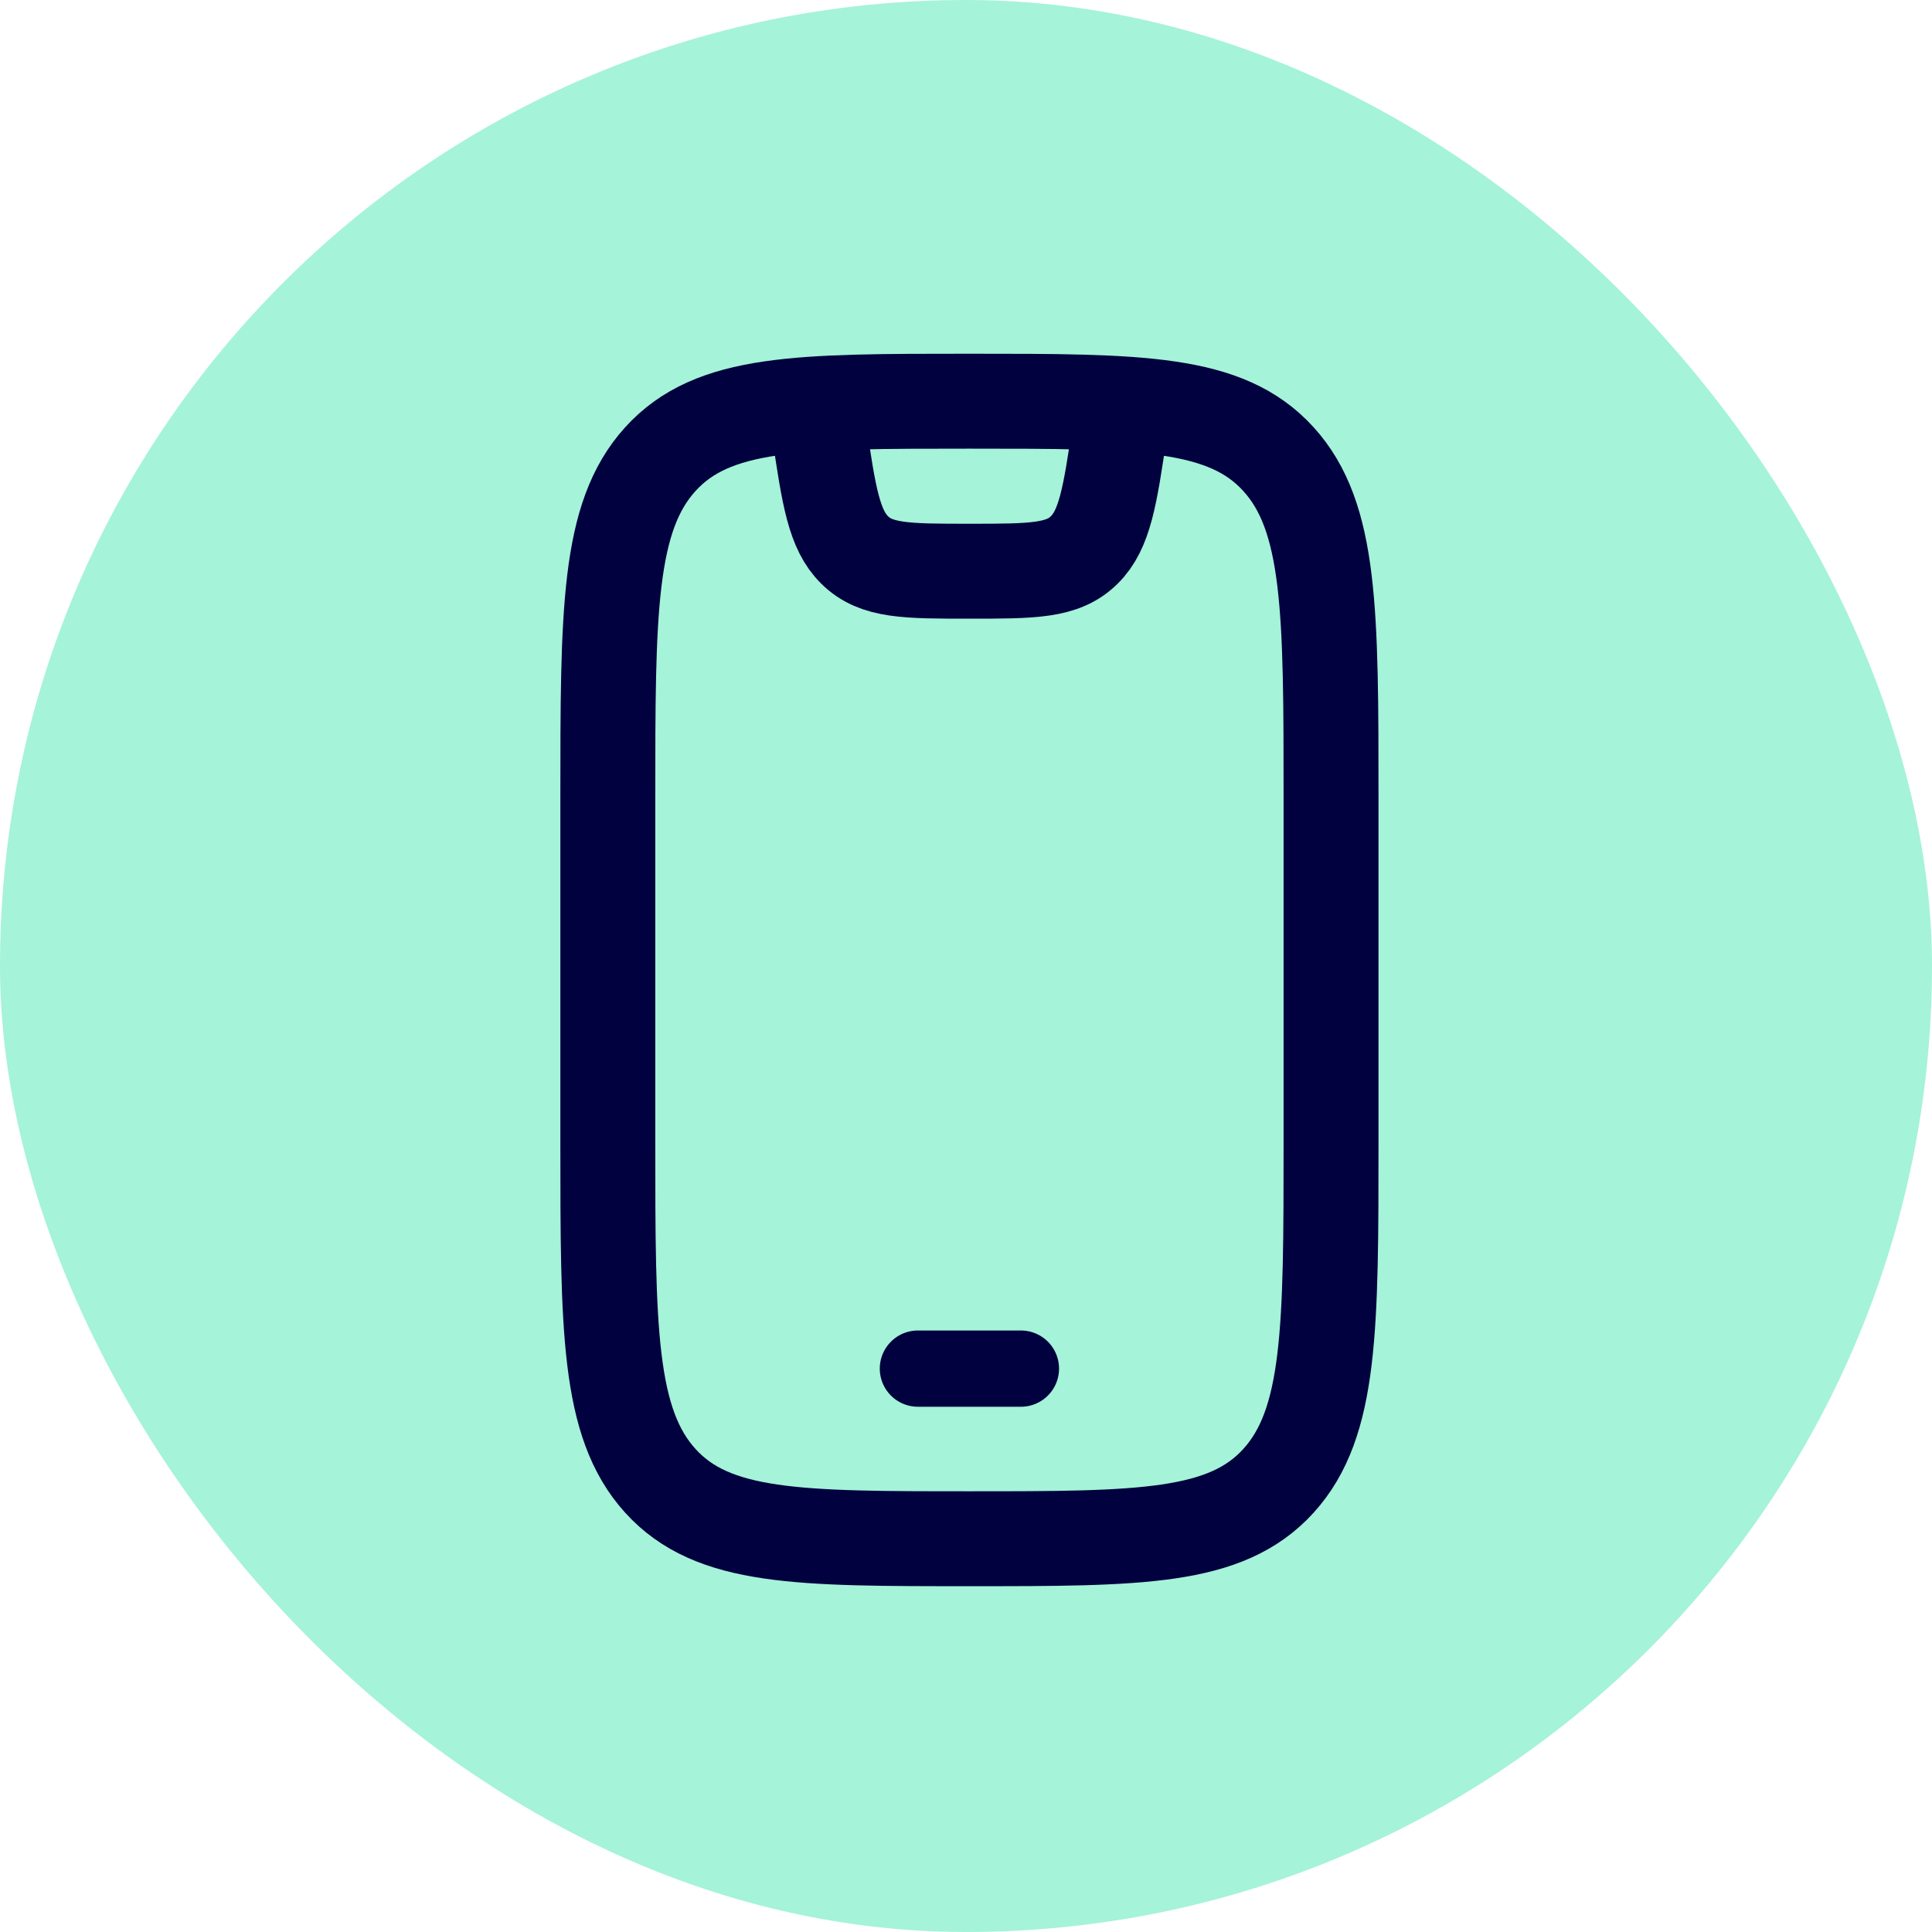 <svg width="38" height="38" viewBox="0 0 38 38" fill="none" xmlns="http://www.w3.org/2000/svg">
<rect width="38" height="38" rx="19" fill="#A5F3D8"/>
<path d="M11.955 15.721C11.955 12.027 11.955 10.168 12.989 9.03C14.023 7.891 15.711 7.891 19.067 7.891C22.423 7.891 24.111 7.891 25.145 9.03C26.18 10.168 26.18 12.027 26.18 15.721V22.436C26.18 26.13 26.18 27.988 25.145 29.127C24.111 30.265 22.423 30.265 19.067 30.265C15.711 30.265 14.023 30.265 12.989 29.127C11.955 27.988 11.955 26.13 11.955 22.436V15.721Z" stroke="#010140" stroke-width="1.867" stroke-linecap="round"/>
<path d="M18.054 26.919H20.08" stroke="#010140" stroke-width="1.5" stroke-linecap="round" stroke-linejoin="round"/>
<path d="M16.029 7.866L16.113 8.47C16.303 9.771 16.409 10.422 16.81 10.817C17.232 11.235 17.823 11.235 19.068 11.235C20.313 11.235 20.904 11.235 21.326 10.817C21.727 10.422 21.833 9.771 22.023 8.47L22.107 7.866" stroke="#010140" stroke-width="1.867" stroke-linejoin="round"/>
</svg>

